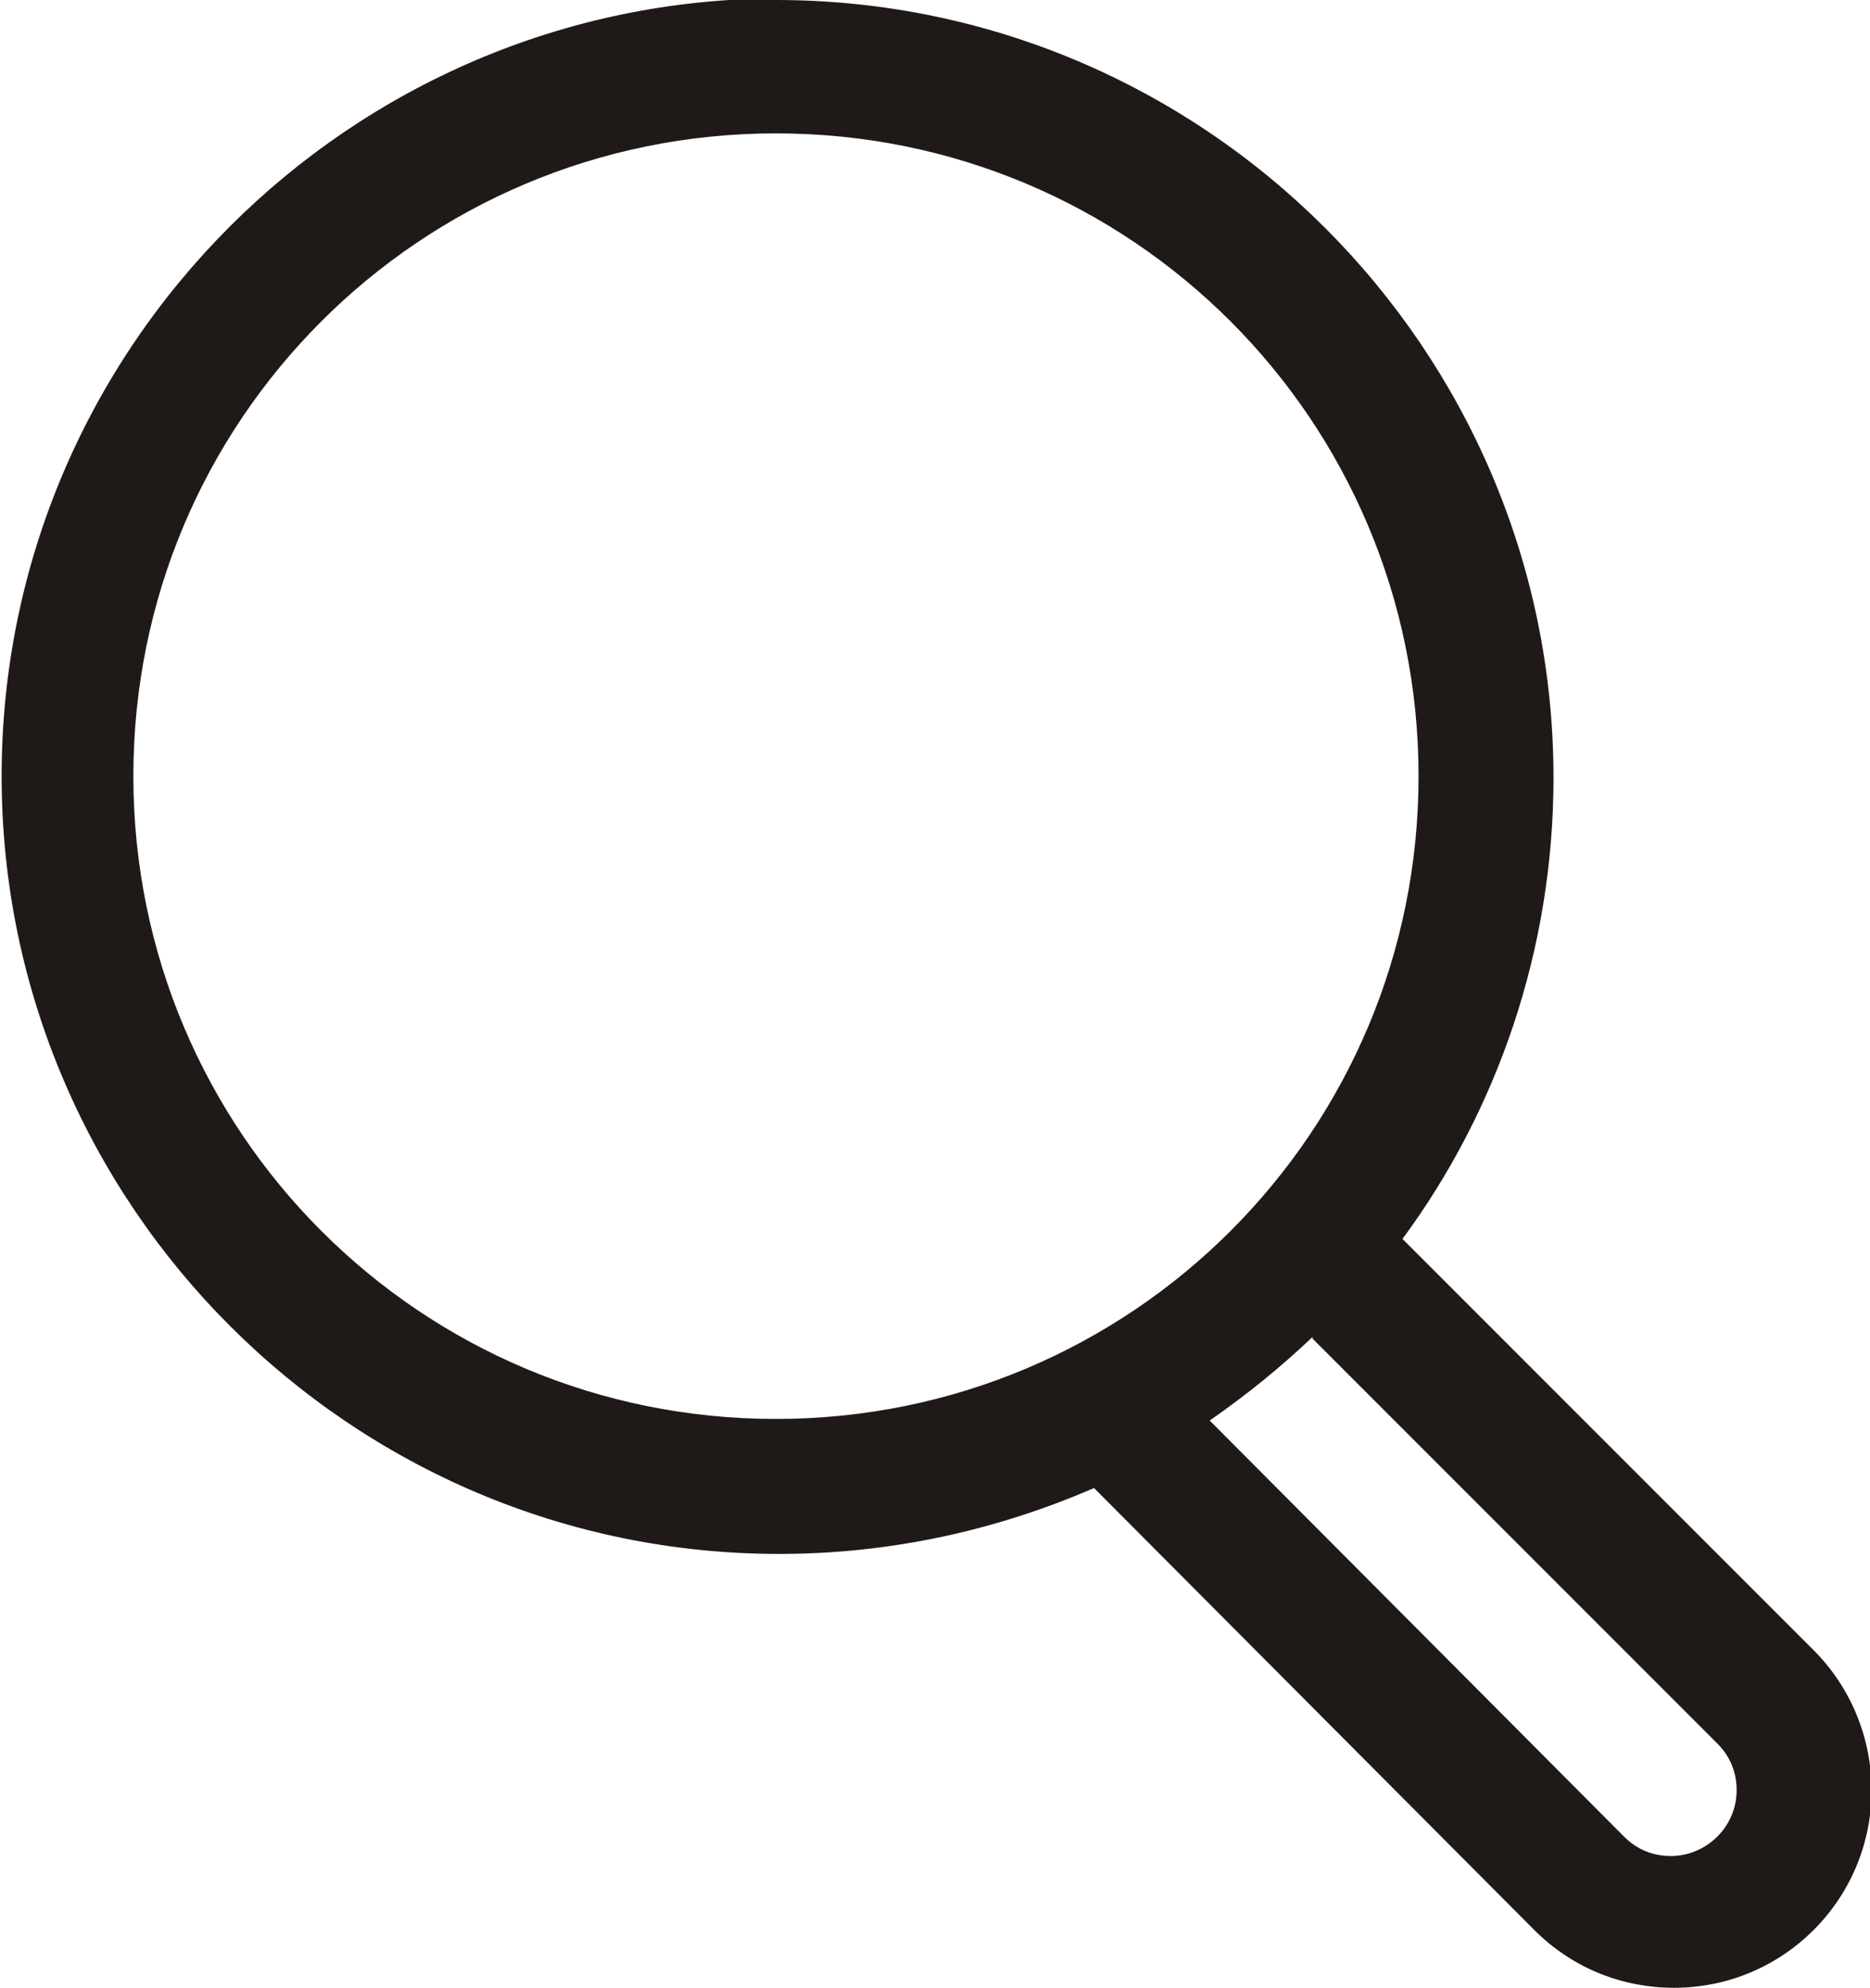 <?xml version="1.0" encoding="UTF-8"?>
<!DOCTYPE svg PUBLIC "-//W3C//DTD SVG 1.1//EN" "http://www.w3.org/Graphics/SVG/1.1/DTD/svg11.dtd">
<!-- Creator: CorelDRAW -->
<svg xmlns="http://www.w3.org/2000/svg" xml:space="preserve" width="25.363mm" height="26.953mm" style="shape-rendering:geometricPrecision; text-rendering:geometricPrecision; image-rendering:optimizeQuality; fill-rule:evenodd; clip-rule:evenodd"
viewBox="0 0 1.164 1.237"
 xmlns:xlink="http://www.w3.org/1999/xlink">
 <defs>
  <style type="text/css">
   <![CDATA[
    .fil0 {fill:#1F1A17;fill-rule:nonzero}
   ]]>
  </style>
 </defs>
 <g id="图层_x0020_1">
  <path class="fil0" d="M0.483 0c0.133,0 0.254,0.054 0.342,0.142 0.087,0.087 0.142,0.208 0.142,0.342 0,0.107 -0.035,0.207 -0.094,0.287l0.256 0.256c0.024,0.024 0.036,0.056 0.036,0.087 -8.71726e-005,0.068 -0.055,0.123 -0.123,0.123 -0.032,-4.12923e-005 -0.063,-0.012 -0.087,-0.036l-0.274 -0.275c-0.06,0.026 -0.126,0.041 -0.196,0.041 -0.133,0 -0.254,-0.054 -0.342,-0.142 -0.087,-0.087 -0.142,-0.208 -0.142,-0.342 0,-0.133 0.054,-0.254 0.142,-0.342 0.087,-0.087 0.208,-0.142 0.342,-0.142zm0.334 0.832c-0.02,0.019 -0.041,0.036 -0.064,0.052l0.258 0.259c0.008,0.008 0.018,0.012 0.029,0.012 0.022,1.83521e-005 0.041,-0.018 0.041,-0.041 9.17606e-006,-0.011 -0.004,-0.021 -0.012,-0.029l-0.252 -0.252zm-0.051 -0.632c-0.073,-0.073 -0.173,-0.117 -0.283,-0.117 -0.111,0 -0.211,0.045 -0.283,0.117 -0.073,0.073 -0.117,0.173 -0.117,0.283 0,0.111 0.045,0.211 0.117,0.283 0.073,0.073 0.173,0.117 0.283,0.117 0.111,0 0.211,-0.045 0.283,-0.117 0.073,-0.073 0.117,-0.173 0.117,-0.283 0,-0.111 -0.045,-0.211 -0.117,-0.283z"/>
 </g>
</svg>
